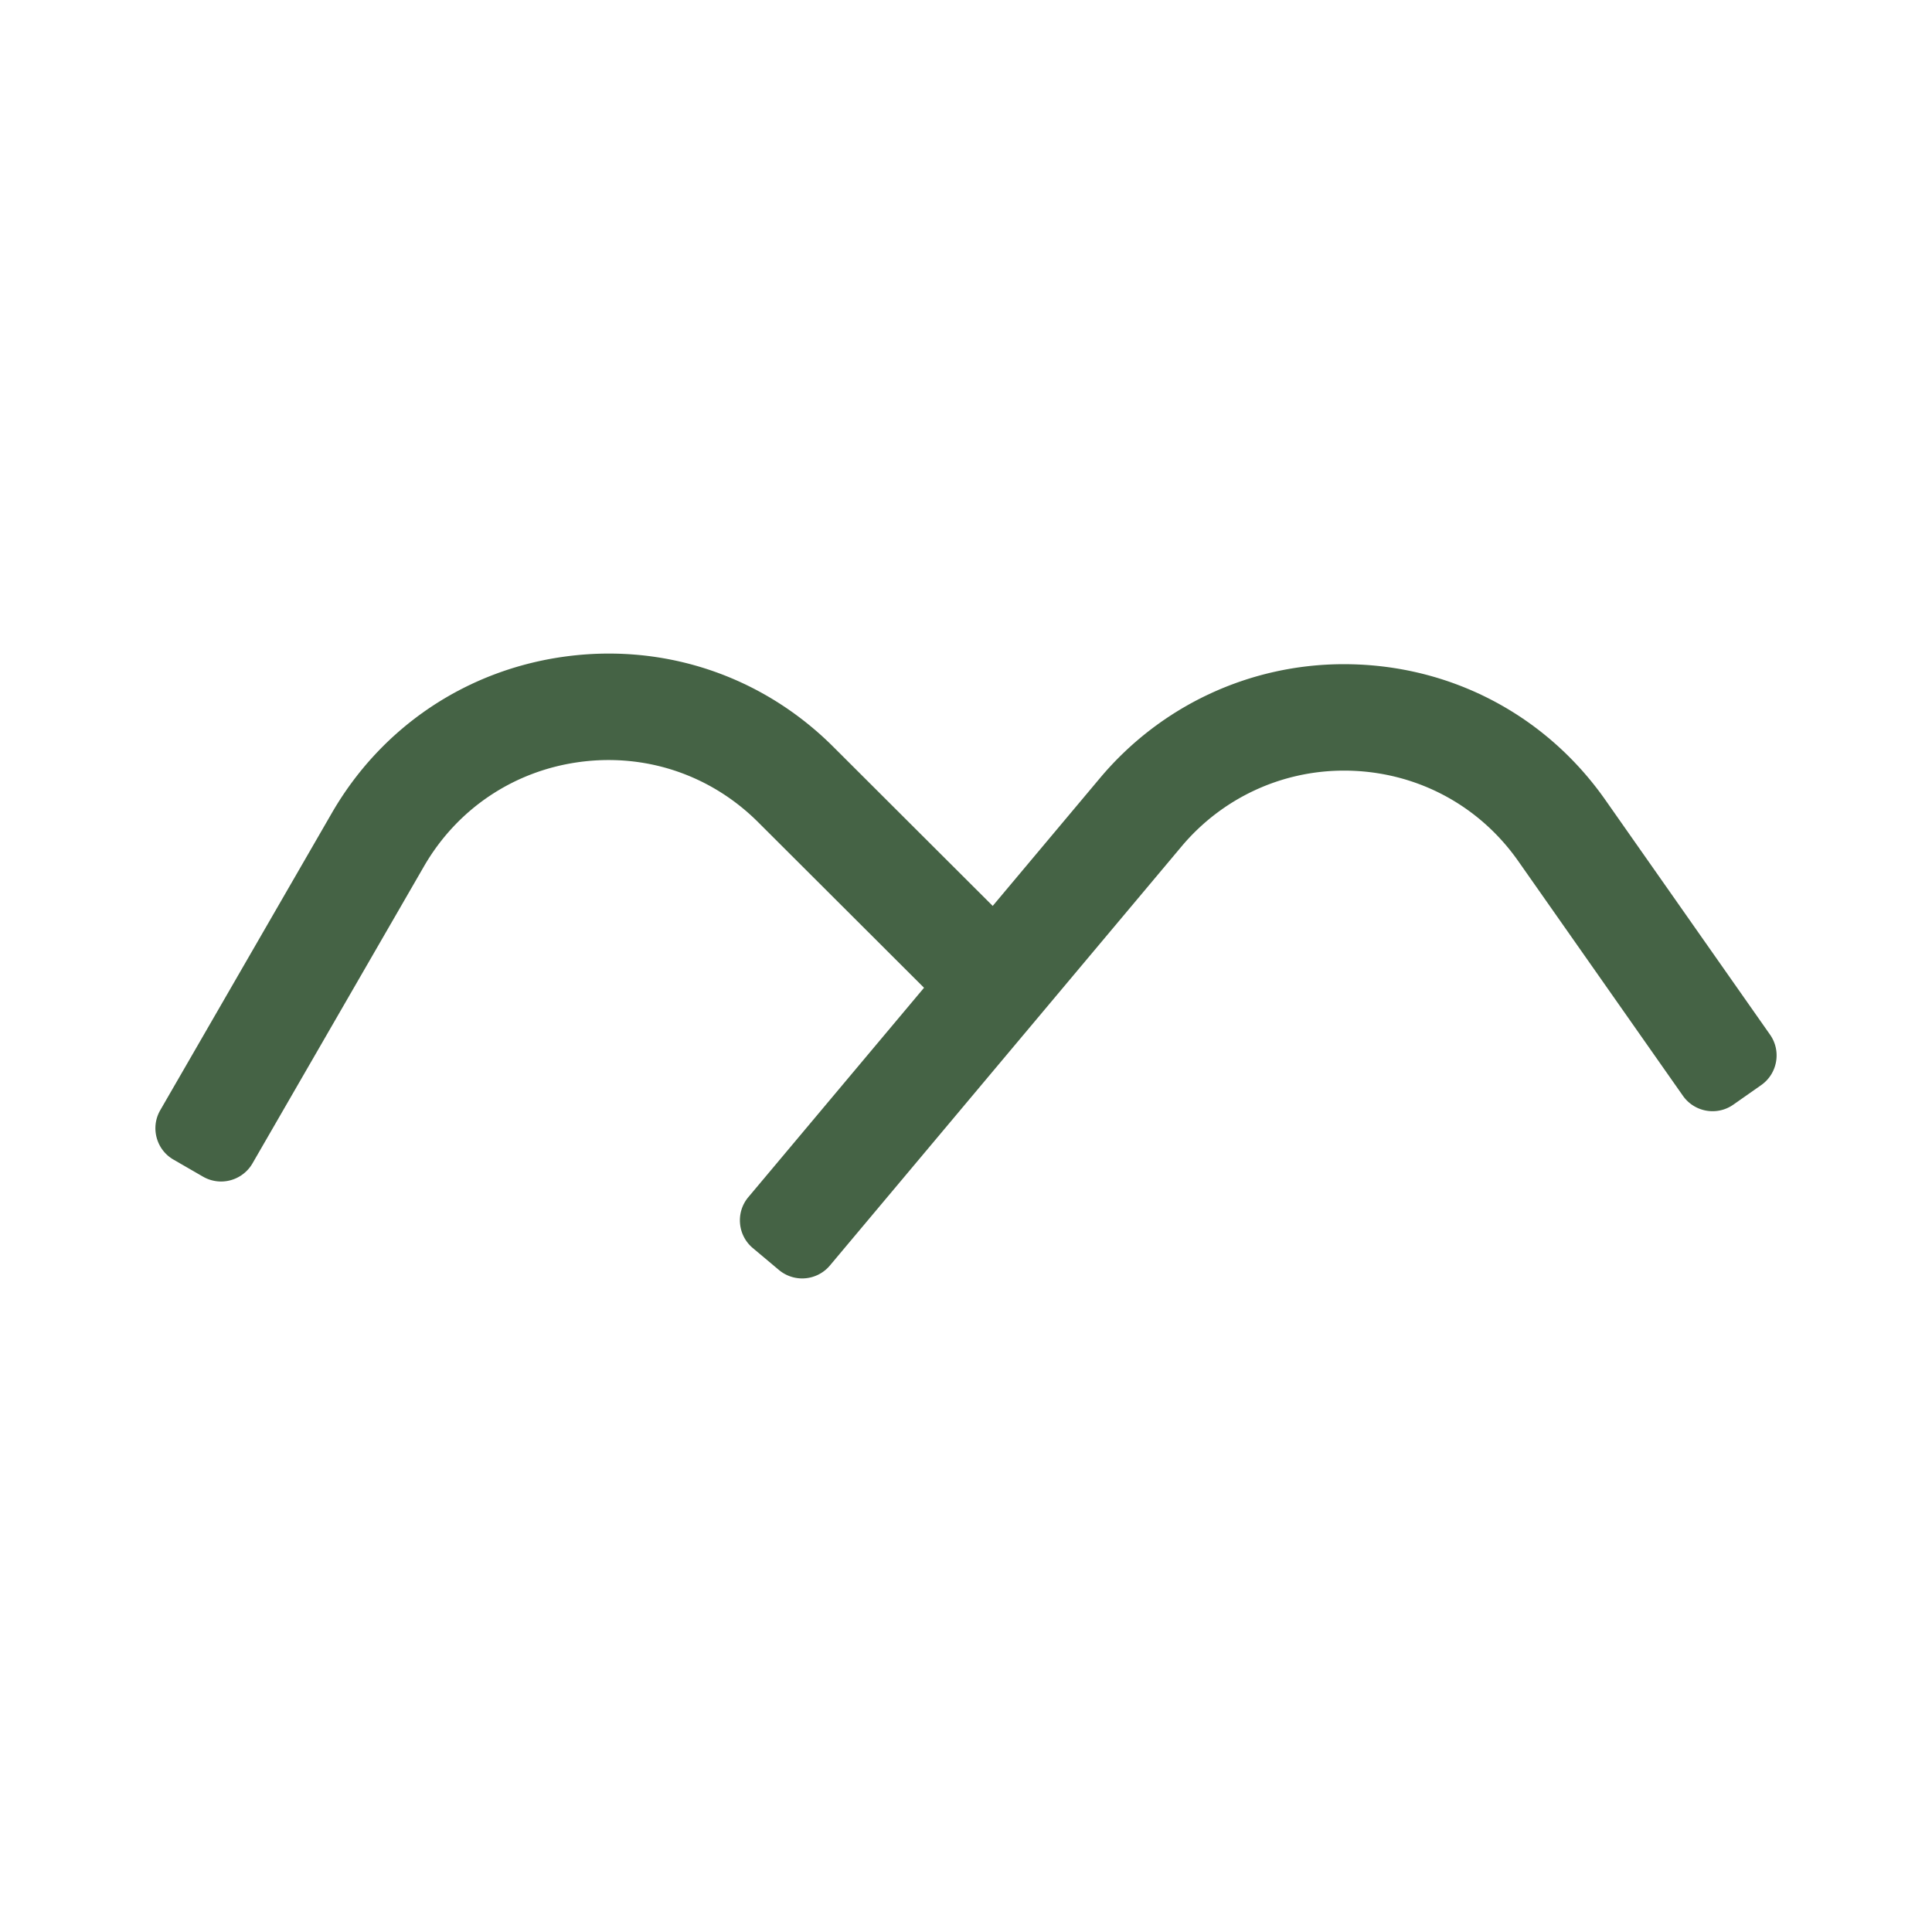 <?xml version="1.0" encoding="UTF-8"?>
<svg data-bbox="86.871 365.35 906.263 349.3" viewBox="0 0 1080 1080" xmlns="http://www.w3.org/2000/svg" data-type="color">
    <g>
        <path d="M123.59 660.47c-3.54 0-7.03-.94-10.1-2.71L97 648.24c-4.68-2.7-8.03-7.06-9.43-12.29-1.4-5.22-.68-10.67 2.02-15.35l95.88-166.06c27.92-48.36 75.69-80.3 131.06-87.61 7.89-1.05 15.91-1.58 23.81-1.58 47.24 0 91.81 18.52 125.5 52.14l113.45 113.24a20.15 20.15 0 0 1 5.94 14.3c.01 5.4-2.09 10.49-5.91 14.31l-13.45 13.47a20.097 20.097 0 0 1-14.32 5.94c-5.4 0-10.47-2.1-14.29-5.91L423.8 459.61c-22.45-22.4-52.13-34.74-83.59-34.74-5.27 0-10.62.35-15.89 1.05-36.89 4.87-68.71 26.15-87.32 58.38l-95.88 166.07c-3.6 6.22-10.32 10.1-17.53 10.1z" fill="#456345" data-color="1"/>
        <path d="M448.42 714.65c-4.74 0-9.36-1.68-13-4.73l-14.58-12.24a20.083 20.083 0 0 1-7.15-13.73 20.09 20.09 0 0 1 4.66-14.77l196.52-234.2c33.96-40.48 83.67-63.7 136.38-63.7 2.62 0 5.28.06 7.9.17 55.78 2.39 106.17 29.99 138.26 75.73l92.06 131.21c6.41 9.13 4.19 21.77-4.94 28.18l-15.58 10.93c-3.42 2.4-7.44 3.67-11.61 3.67-6.59 0-12.79-3.22-16.57-8.61L848.7 481.35c-21.36-30.45-54.94-48.84-92.12-50.46-1.75-.08-3.53-.11-5.28-.11-35.11 0-68.22 15.47-90.85 42.44l-196.52 234.2a20.224 20.224 0 0 1-15.51 7.23z" fill="#456345" data-color="1"/>
    </g>
</svg>
